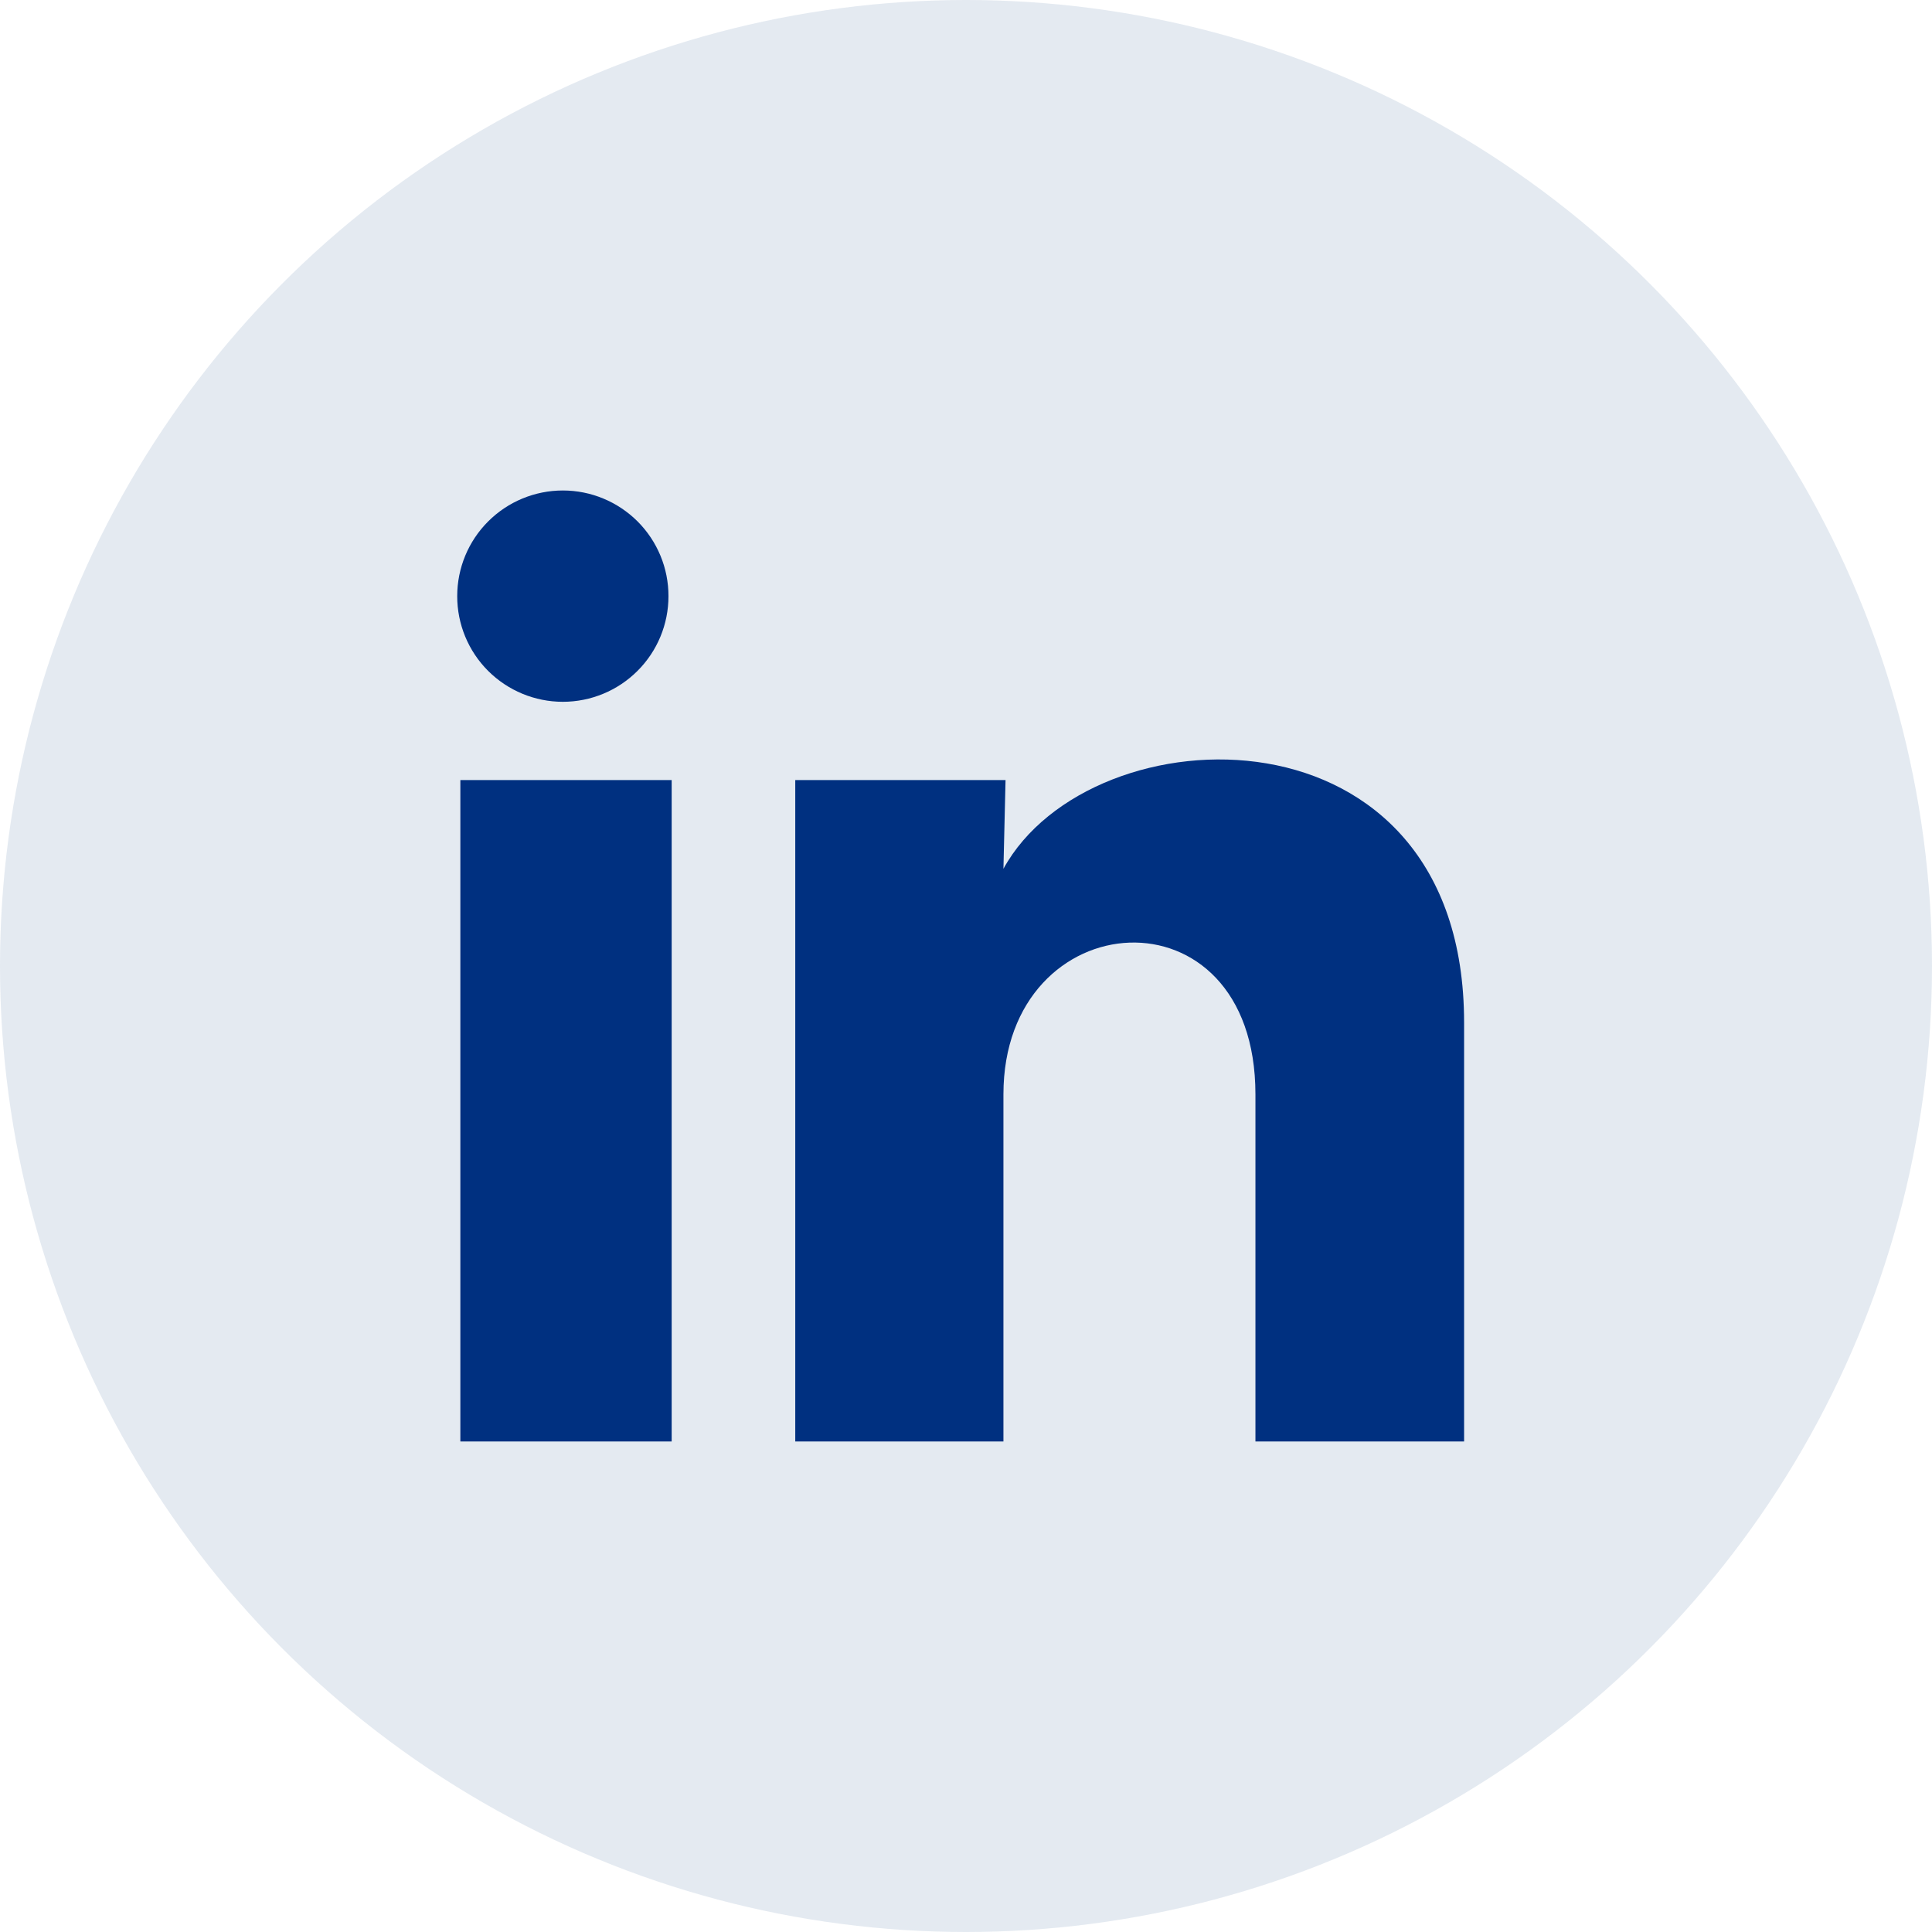 <svg width="32" height="32" viewBox="0 0 32 32" fill="none" xmlns="http://www.w3.org/2000/svg">
<circle cx="16" cy="16" r="16" fill="#E3E9F1" fill-opacity="0.95"/>
<path d="M11.072 9.875C11.072 10.339 10.888 10.784 10.559 11.112C10.231 11.44 9.786 11.624 9.322 11.624C8.858 11.624 8.412 11.439 8.084 11.111C7.756 10.783 7.572 10.337 7.573 9.873C7.573 9.409 7.757 8.964 8.086 8.636C8.414 8.308 8.859 8.124 9.323 8.124C9.788 8.124 10.232 8.309 10.561 8.637C10.889 8.966 11.073 9.411 11.072 9.875ZM11.125 12.92H7.625V23.875H11.125V12.92ZM16.655 12.92H13.172V23.875H16.62V18.126C16.62 14.924 20.794 14.626 20.794 18.126V23.875H24.25V16.936C24.25 11.537 18.073 11.739 16.62 14.39L16.655 12.92Z" fill="#003080"/>
</svg>

